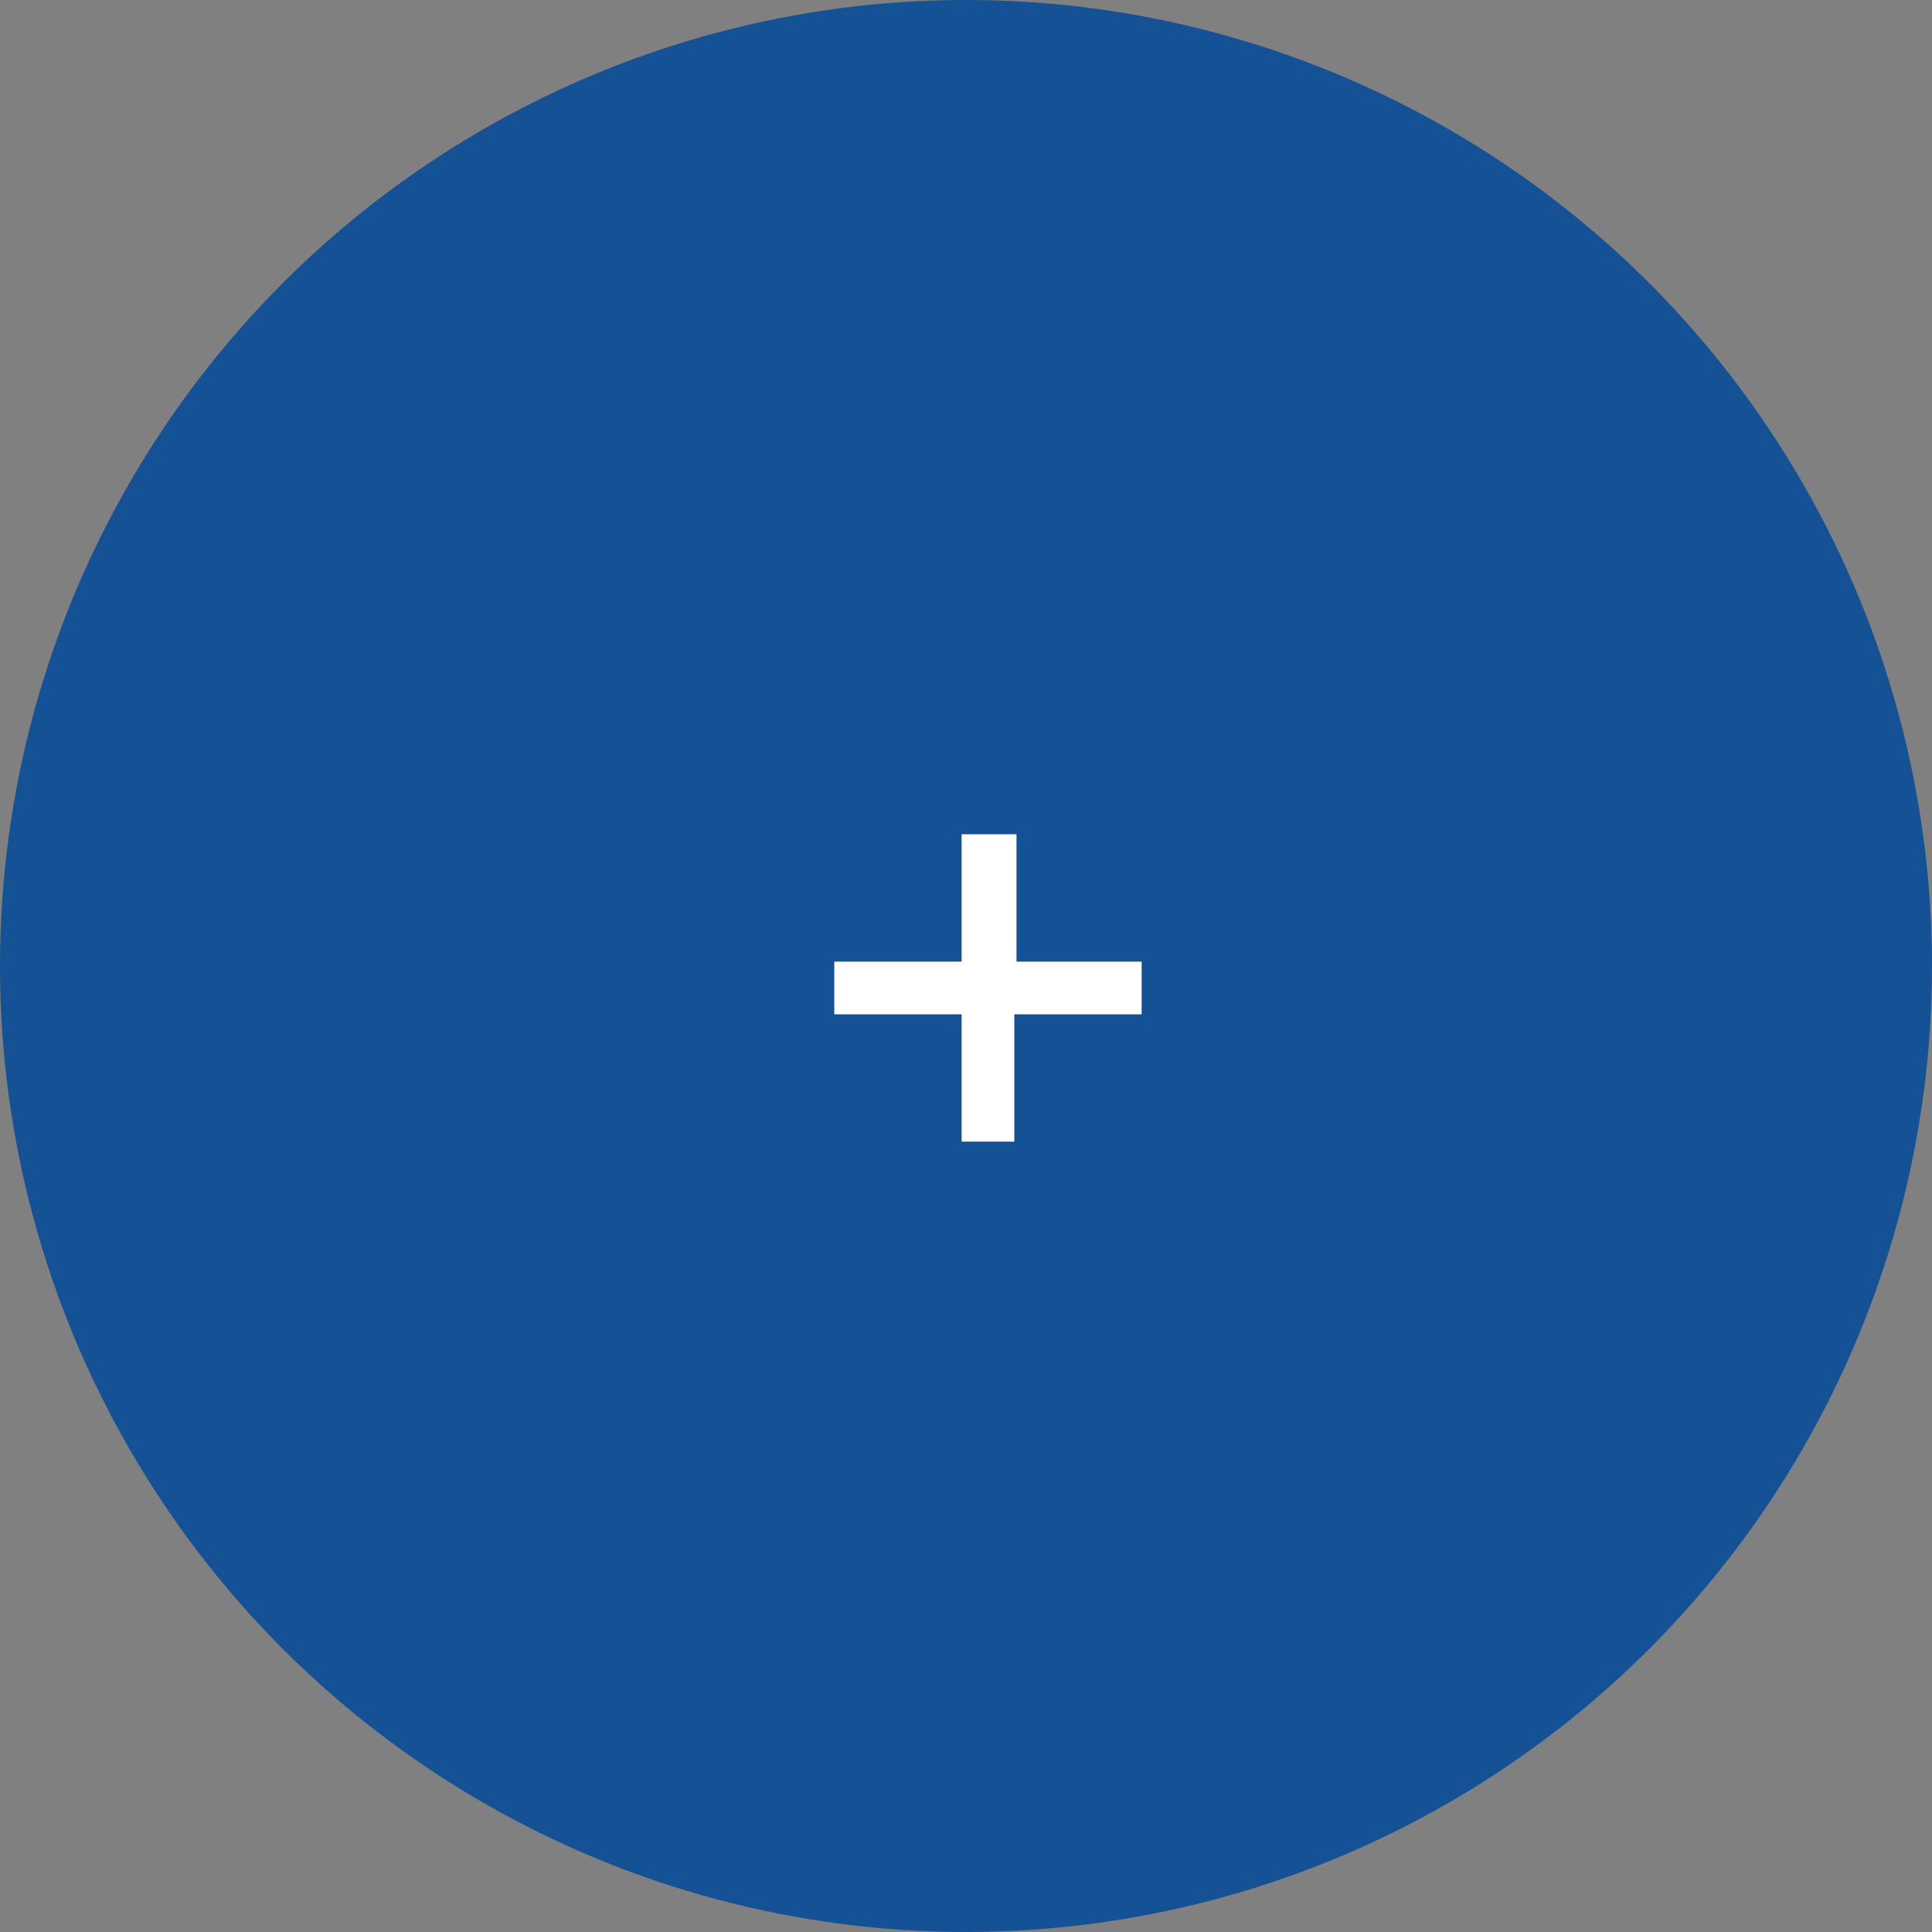 <?xml version="1.0" encoding="utf-8"?>
<svg version="1.1" xmlns="http://www.w3.org/2000/svg" xmlns:xlink="http://www.w3.org/1999/xlink" x="0px" y="0px"
	 width="88px" height="88px" viewBox="0 0 88 88" style="enable-background:new 0 0 88 88;" xml:space="preserve">
	<rect x="0" y="0" width="88" height="88" fill="#808080" stroke="none"/>
	<circle fill="#145295" cx="44" cy="44" r="44"/>
	<path fill="#FFFFFF" d="M43.8,52v-5.8H38v-2.4h5.8V38h2.5v5.8H52v2.4h-5.8V52H43.8z"/>
</svg>
